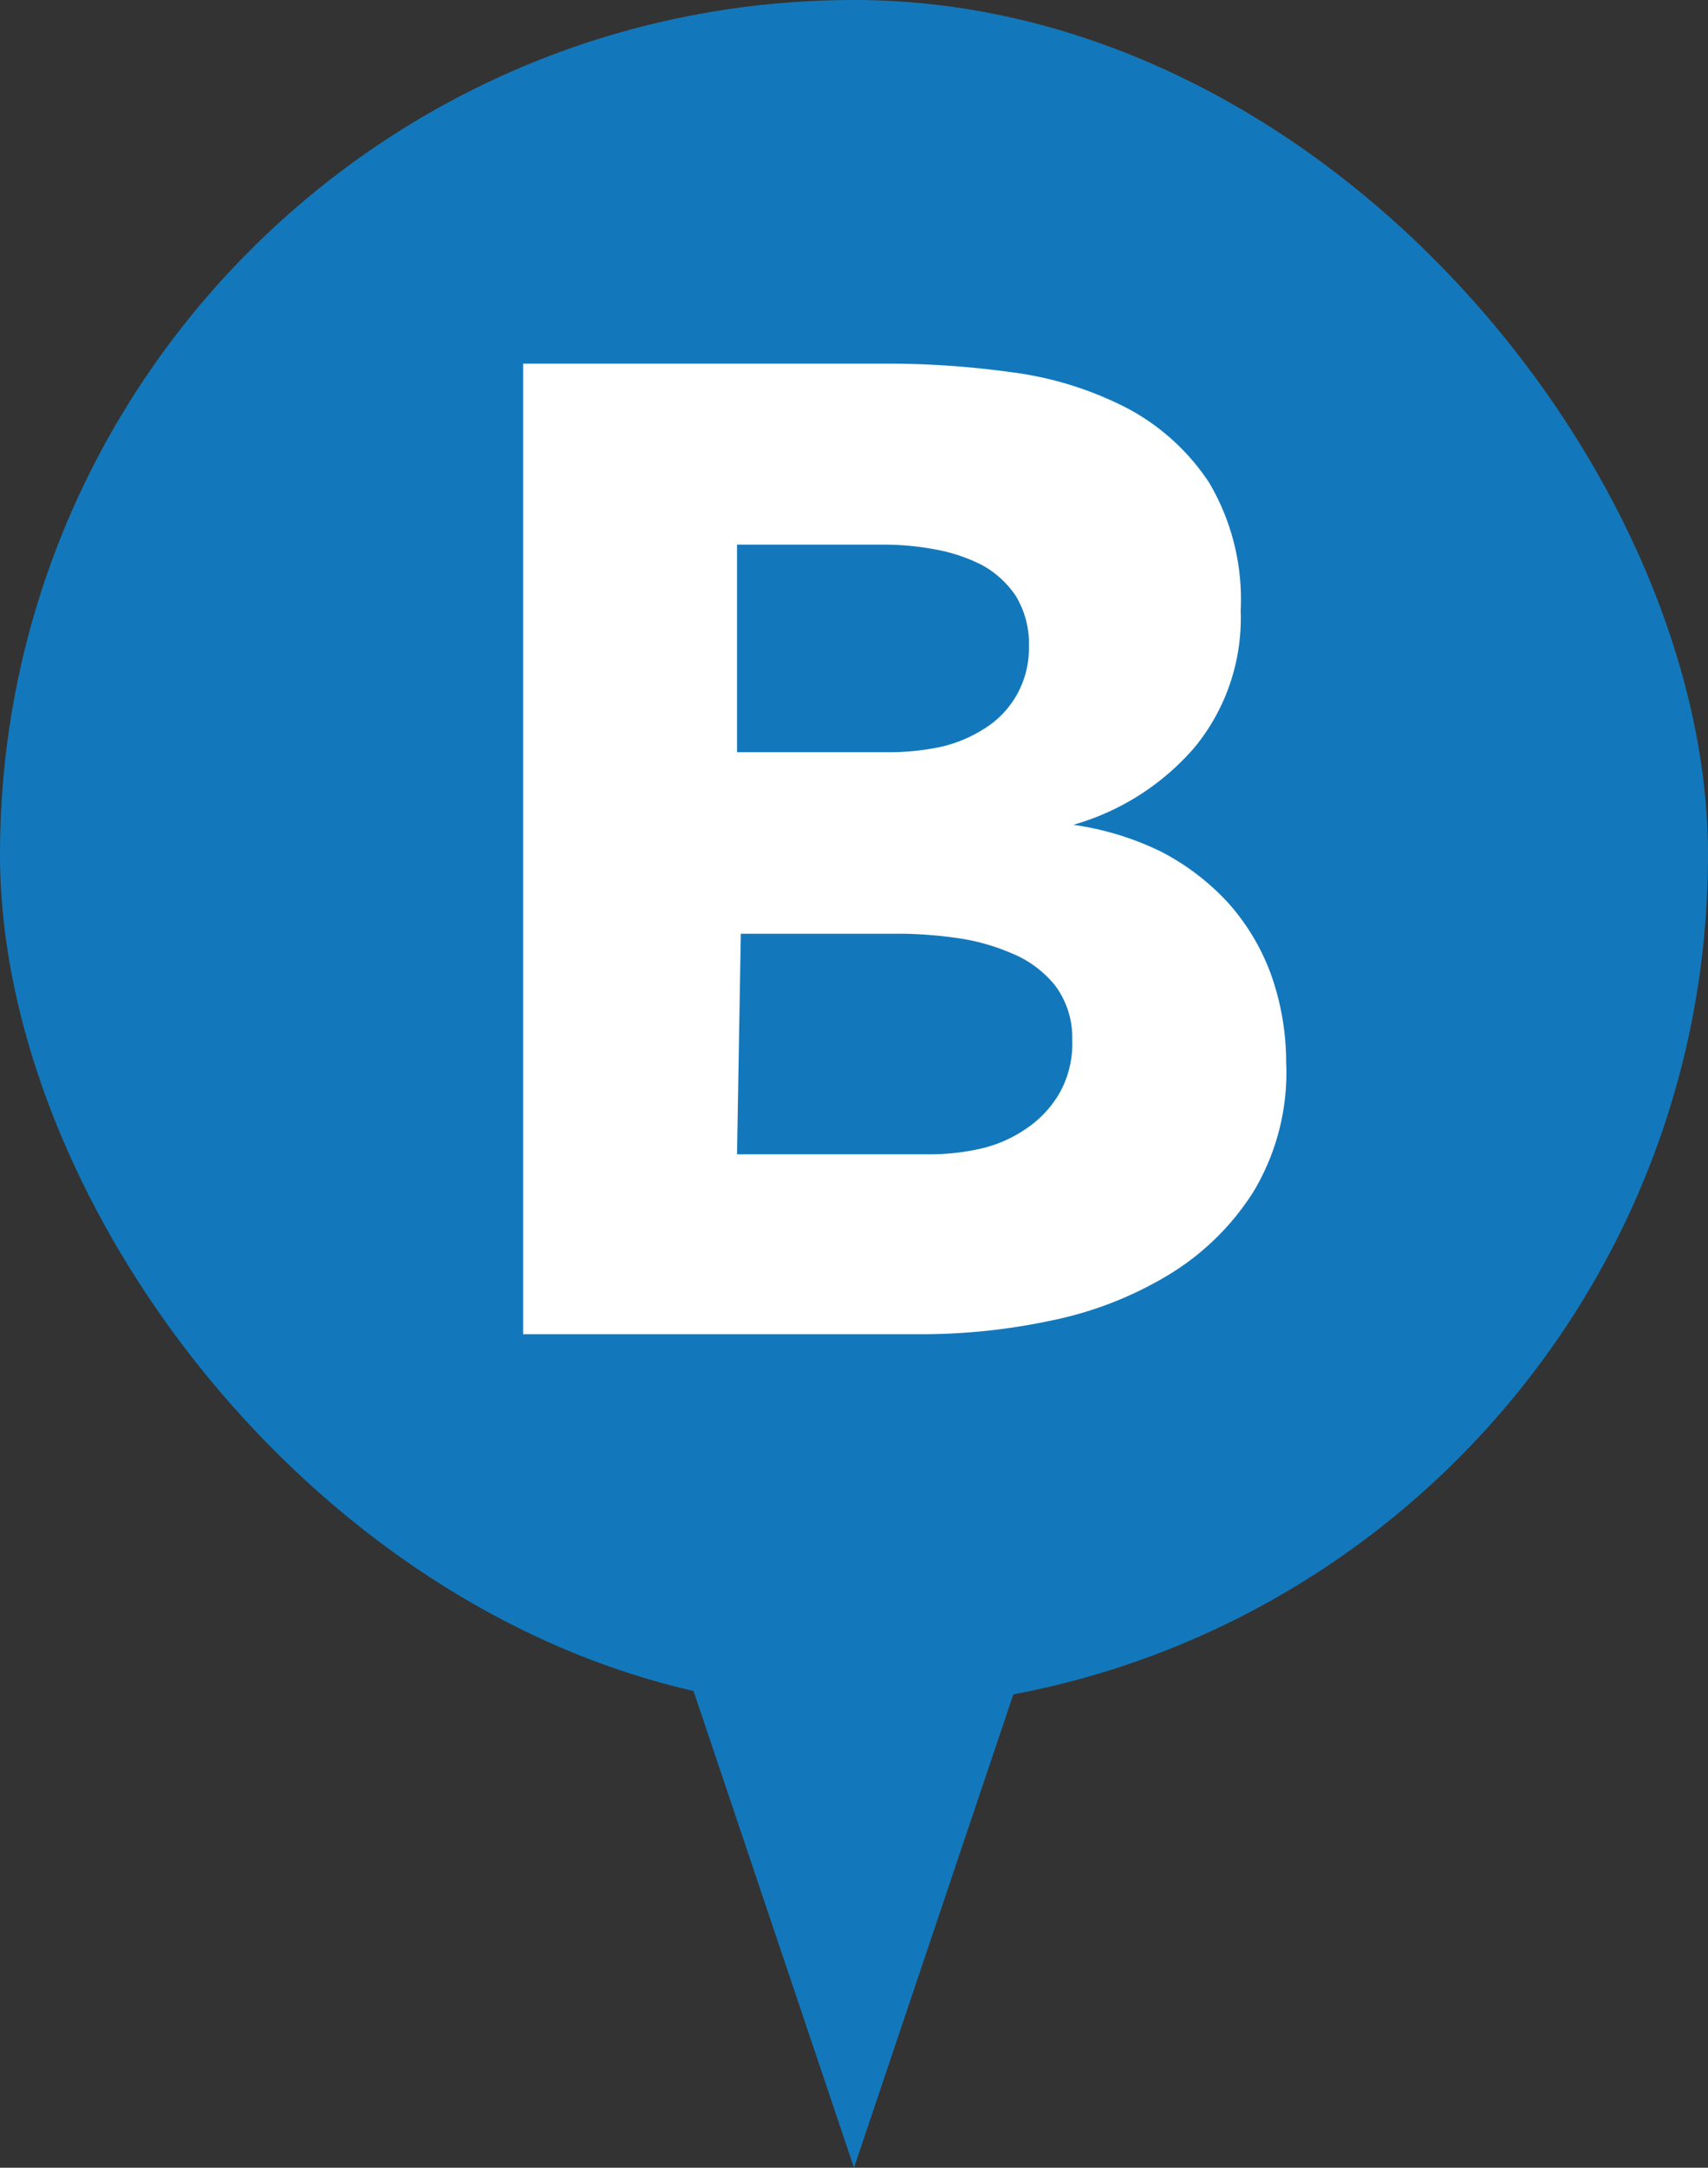 <svg xmlns="http://www.w3.org/2000/svg" viewBox="0 0 31.54 40"><rect x="0" y="0" width="31.54" height="40" fill="#333333" stroke="none"/><defs><style>.cls-1{fill:#1378bb;}.cls-2{fill:#fff;}</style></defs><title>pin_b</title><g id="レイヤー_2" data-name="レイヤー 2"><g id="text"><rect class="cls-1" width="31.54" height="31.54" rx="15.77"/><path class="cls-2" d="M9.66,6.71h6.69a16.73,16.73,0,0,1,2.34.16,6.42,6.42,0,0,1,2.12.66,4.11,4.11,0,0,1,1.52,1.38,4.23,4.23,0,0,1,.58,2.36,3.75,3.75,0,0,1-.85,2.52,4.63,4.63,0,0,1-2.24,1.43v0a5.41,5.41,0,0,1,1.61.49,4.46,4.46,0,0,1,1.24.94,4.07,4.07,0,0,1,.8,1.33,4.84,4.84,0,0,1,.28,1.62A4.26,4.26,0,0,1,23.14,22a4.78,4.78,0,0,1-1.57,1.53,6.82,6.82,0,0,1-2.17.84,11.49,11.49,0,0,1-2.39.25H9.66Zm3.95,7.17h2.87a4.59,4.59,0,0,0,.9-.1,2.54,2.54,0,0,0,.79-.33A1.74,1.74,0,0,0,19,11.93a1.69,1.69,0,0,0-.24-.93,1.78,1.78,0,0,0-.62-.57,3.11,3.11,0,0,0-.86-.29,5.15,5.15,0,0,0-.94-.09H13.61Zm0,7.42h3.55a4.27,4.27,0,0,0,.93-.1,2.43,2.43,0,0,0,.84-.36,2,2,0,0,0,.63-.66,1.87,1.87,0,0,0,.24-1,1.6,1.6,0,0,0-.32-1,2,2,0,0,0-.8-.59,3.89,3.89,0,0,0-1-.28,7.88,7.88,0,0,0-1-.08h-3Z"/><polygon class="cls-1" points="15.77 40 11.95 28.66 19.59 28.66 15.77 40"/></g></g></svg>